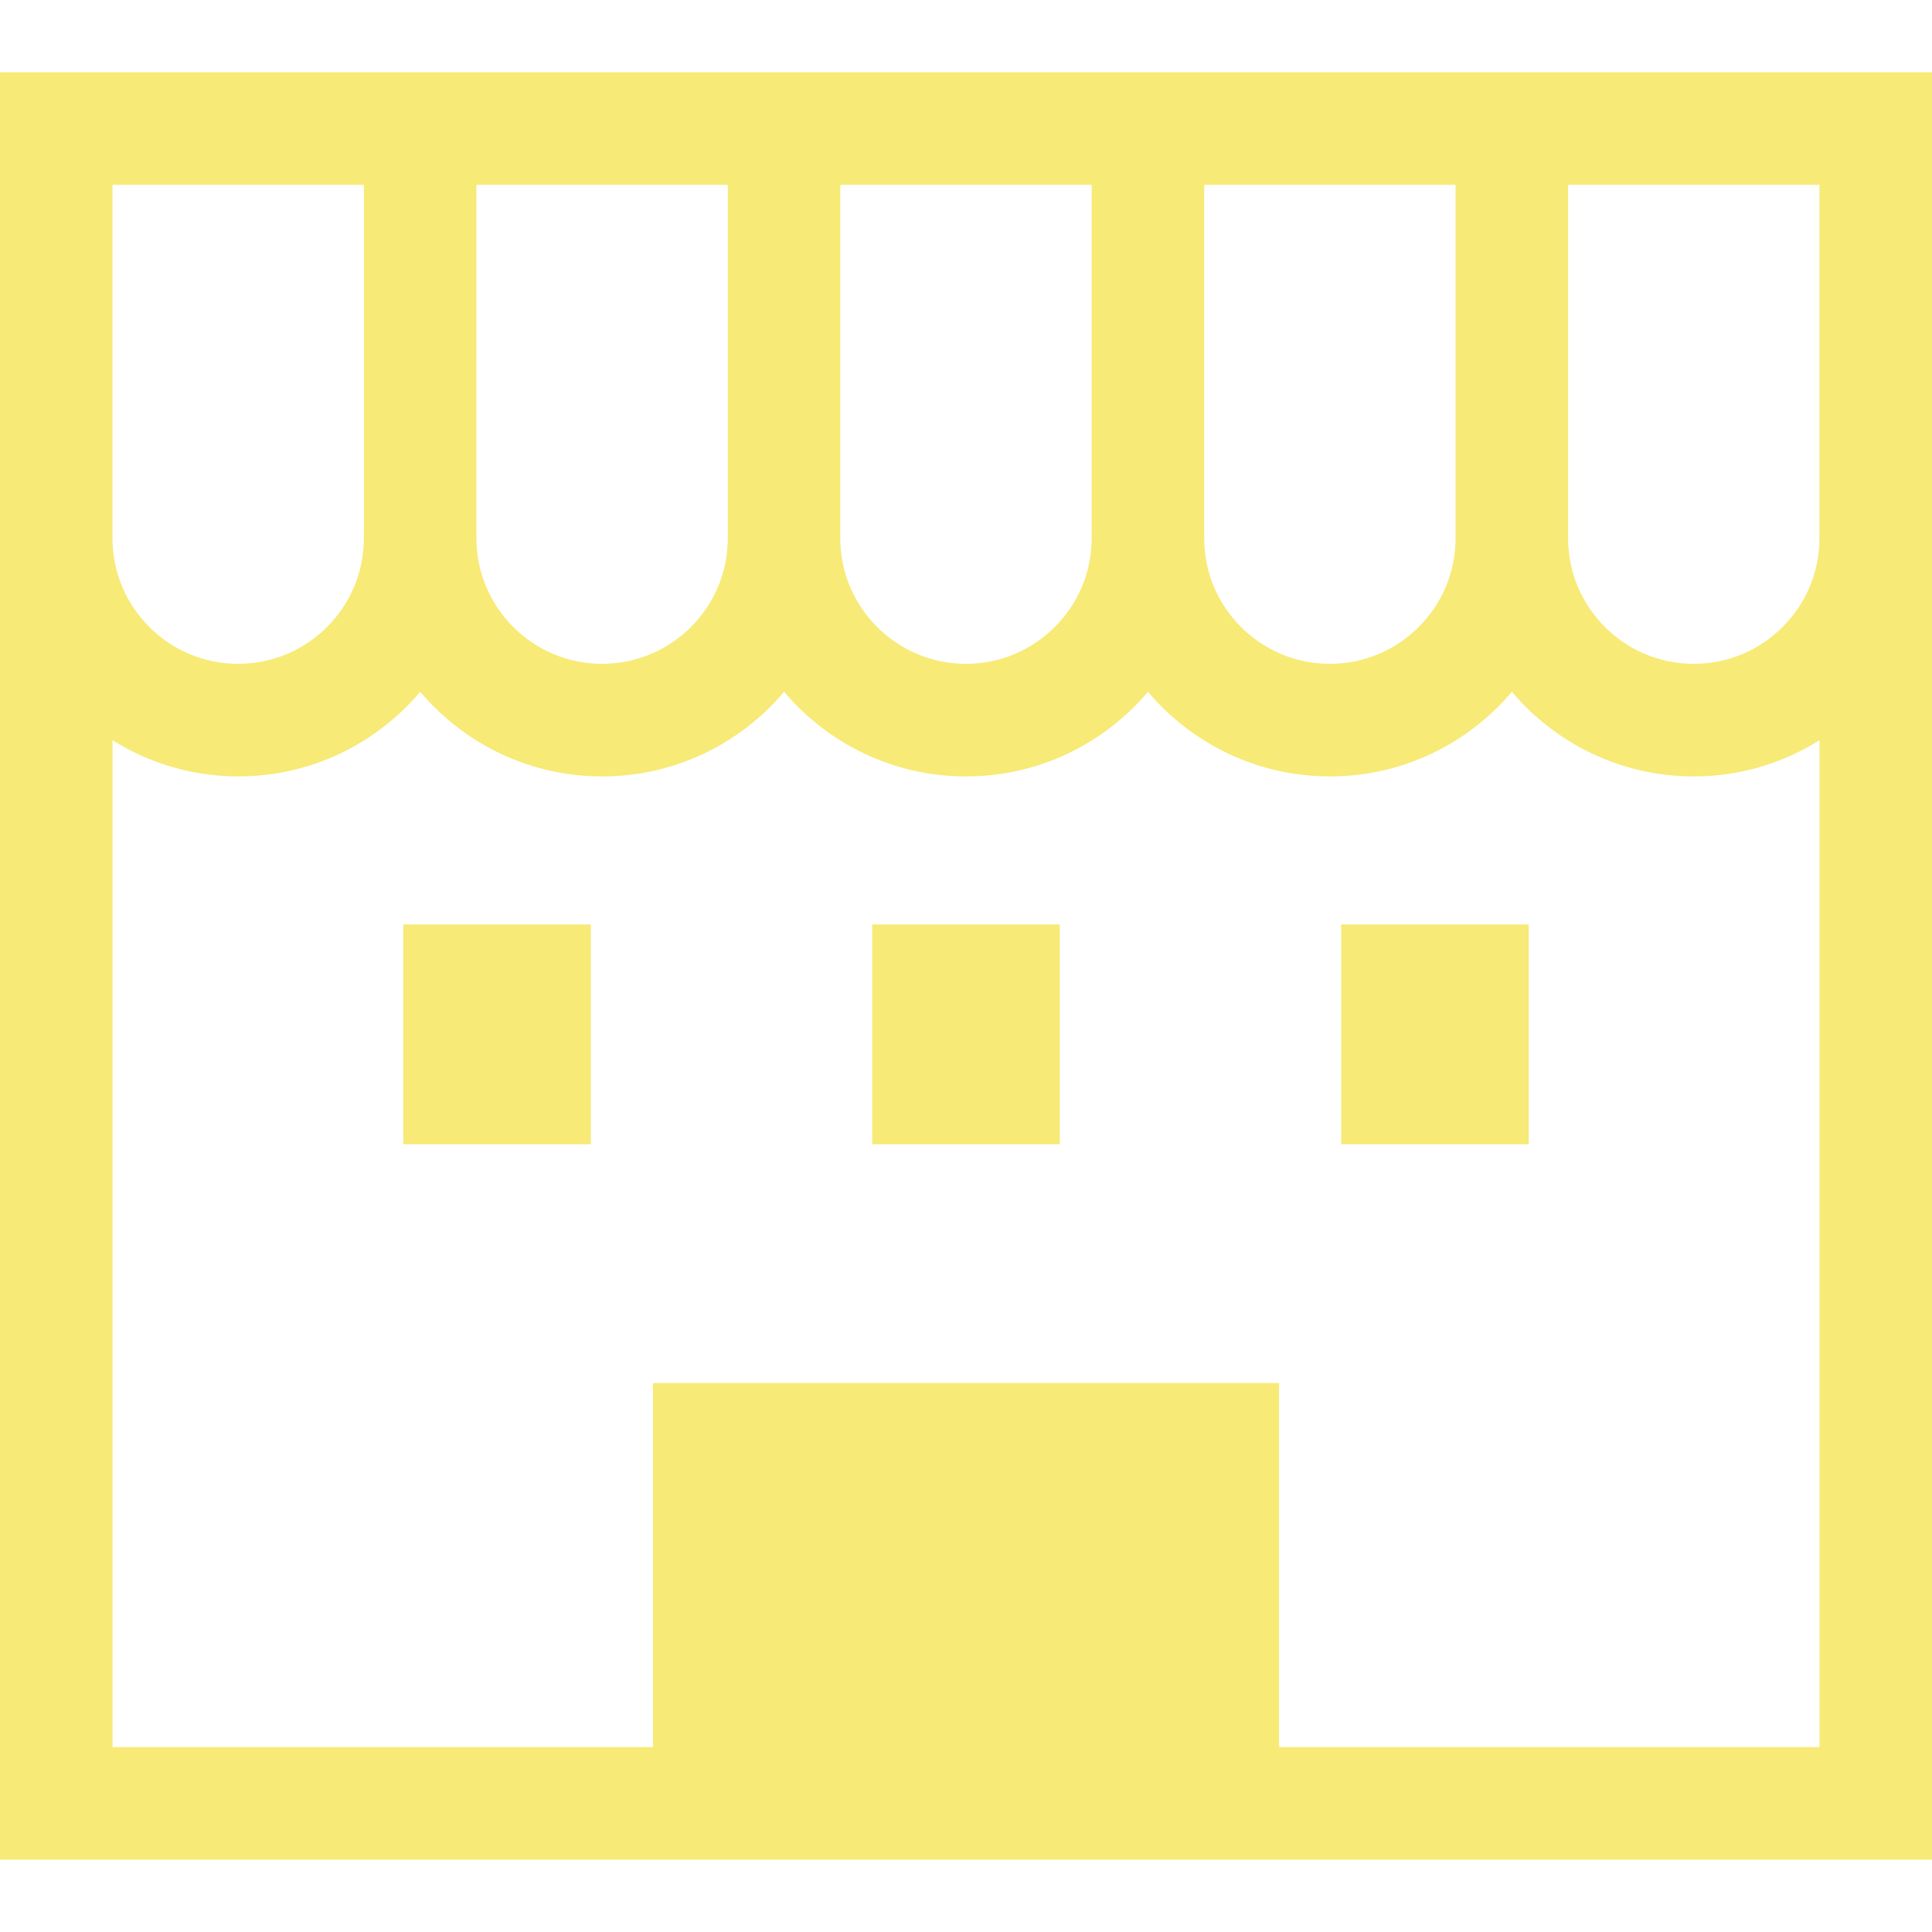 <?xml version="1.0" encoding="UTF-8"?>
<svg id="_2" data-name="2" xmlns="http://www.w3.org/2000/svg" viewBox="0 0 512 512">
  <defs>
    <style>
      .cls-1 {
        fill: #f7ea76;
      }
    </style>
  </defs>
  <path class="cls-1" d="m0,19.17v473.66h512V19.17H0Zm319.13,29.82h66.61v93.63c0,9.23-3.71,17.47-9.76,23.54-6.07,6.05-14.31,9.75-23.55,9.76-9.24,0-17.48-3.71-23.55-9.76-6.05-6.07-9.75-14.3-9.76-23.54V48.99Zm-96.44,0h66.61v93.63c0,9.24-3.71,17.47-9.76,23.54-6.07,6.05-14.3,9.75-23.54,9.76-9.25,0-17.48-3.71-23.56-9.76-6.05-6.07-9.75-14.3-9.76-23.54V48.99h0Zm-96.43,0h66.61v93.63c0,9.24-3.71,17.47-9.75,23.54-6.08,6.05-14.31,9.75-23.56,9.76-9.24,0-17.47-3.71-23.54-9.76-6.05-6.07-9.75-14.3-9.76-23.54V48.99h0Zm-96.44,0h66.61v93.63c0,9.24-3.71,17.47-9.76,23.54-6.07,6.05-14.31,9.75-23.56,9.76-9.24,0-17.47-3.71-23.54-9.76-6.05-6.07-9.75-14.3-9.76-23.54V48.99h0Zm452.35,414.01h-143.21v-96.48h-165.91v96.48H29.83V196.18c9.67,6.03,21.06,9.57,33.3,9.58,19.35,0,36.65-8.73,48.23-22.43,11.58,13.7,28.86,22.43,48.21,22.43,19.35,0,36.64-8.72,48.22-22.43,11.59,13.7,28.87,22.42,48.23,22.43,19.35,0,36.63-8.73,48.21-22.43,11.58,13.7,28.86,22.43,48.22,22.43,19.35,0,36.63-8.73,48.22-22.43,11.58,13.7,28.86,22.43,48.22,22.43,12.24,0,23.63-3.55,33.3-9.58v266.83Zm0-320.38c0,9.24-3.71,17.47-9.76,23.54-6.07,6.05-14.3,9.75-23.54,9.76-9.25,0-17.48-3.71-23.56-9.76-6.04-6.07-9.74-14.3-9.75-23.54V48.99h66.61v93.63h0Z"/>
  <rect class="cls-1" x="106.87" y="244.99" width="49.71" height="58.25"/>
  <rect class="cls-1" x="355.42" y="244.99" width="49.71" height="58.25"/>
  <rect class="cls-1" x="231.14" y="244.99" width="49.72" height="58.25"/>
</svg>